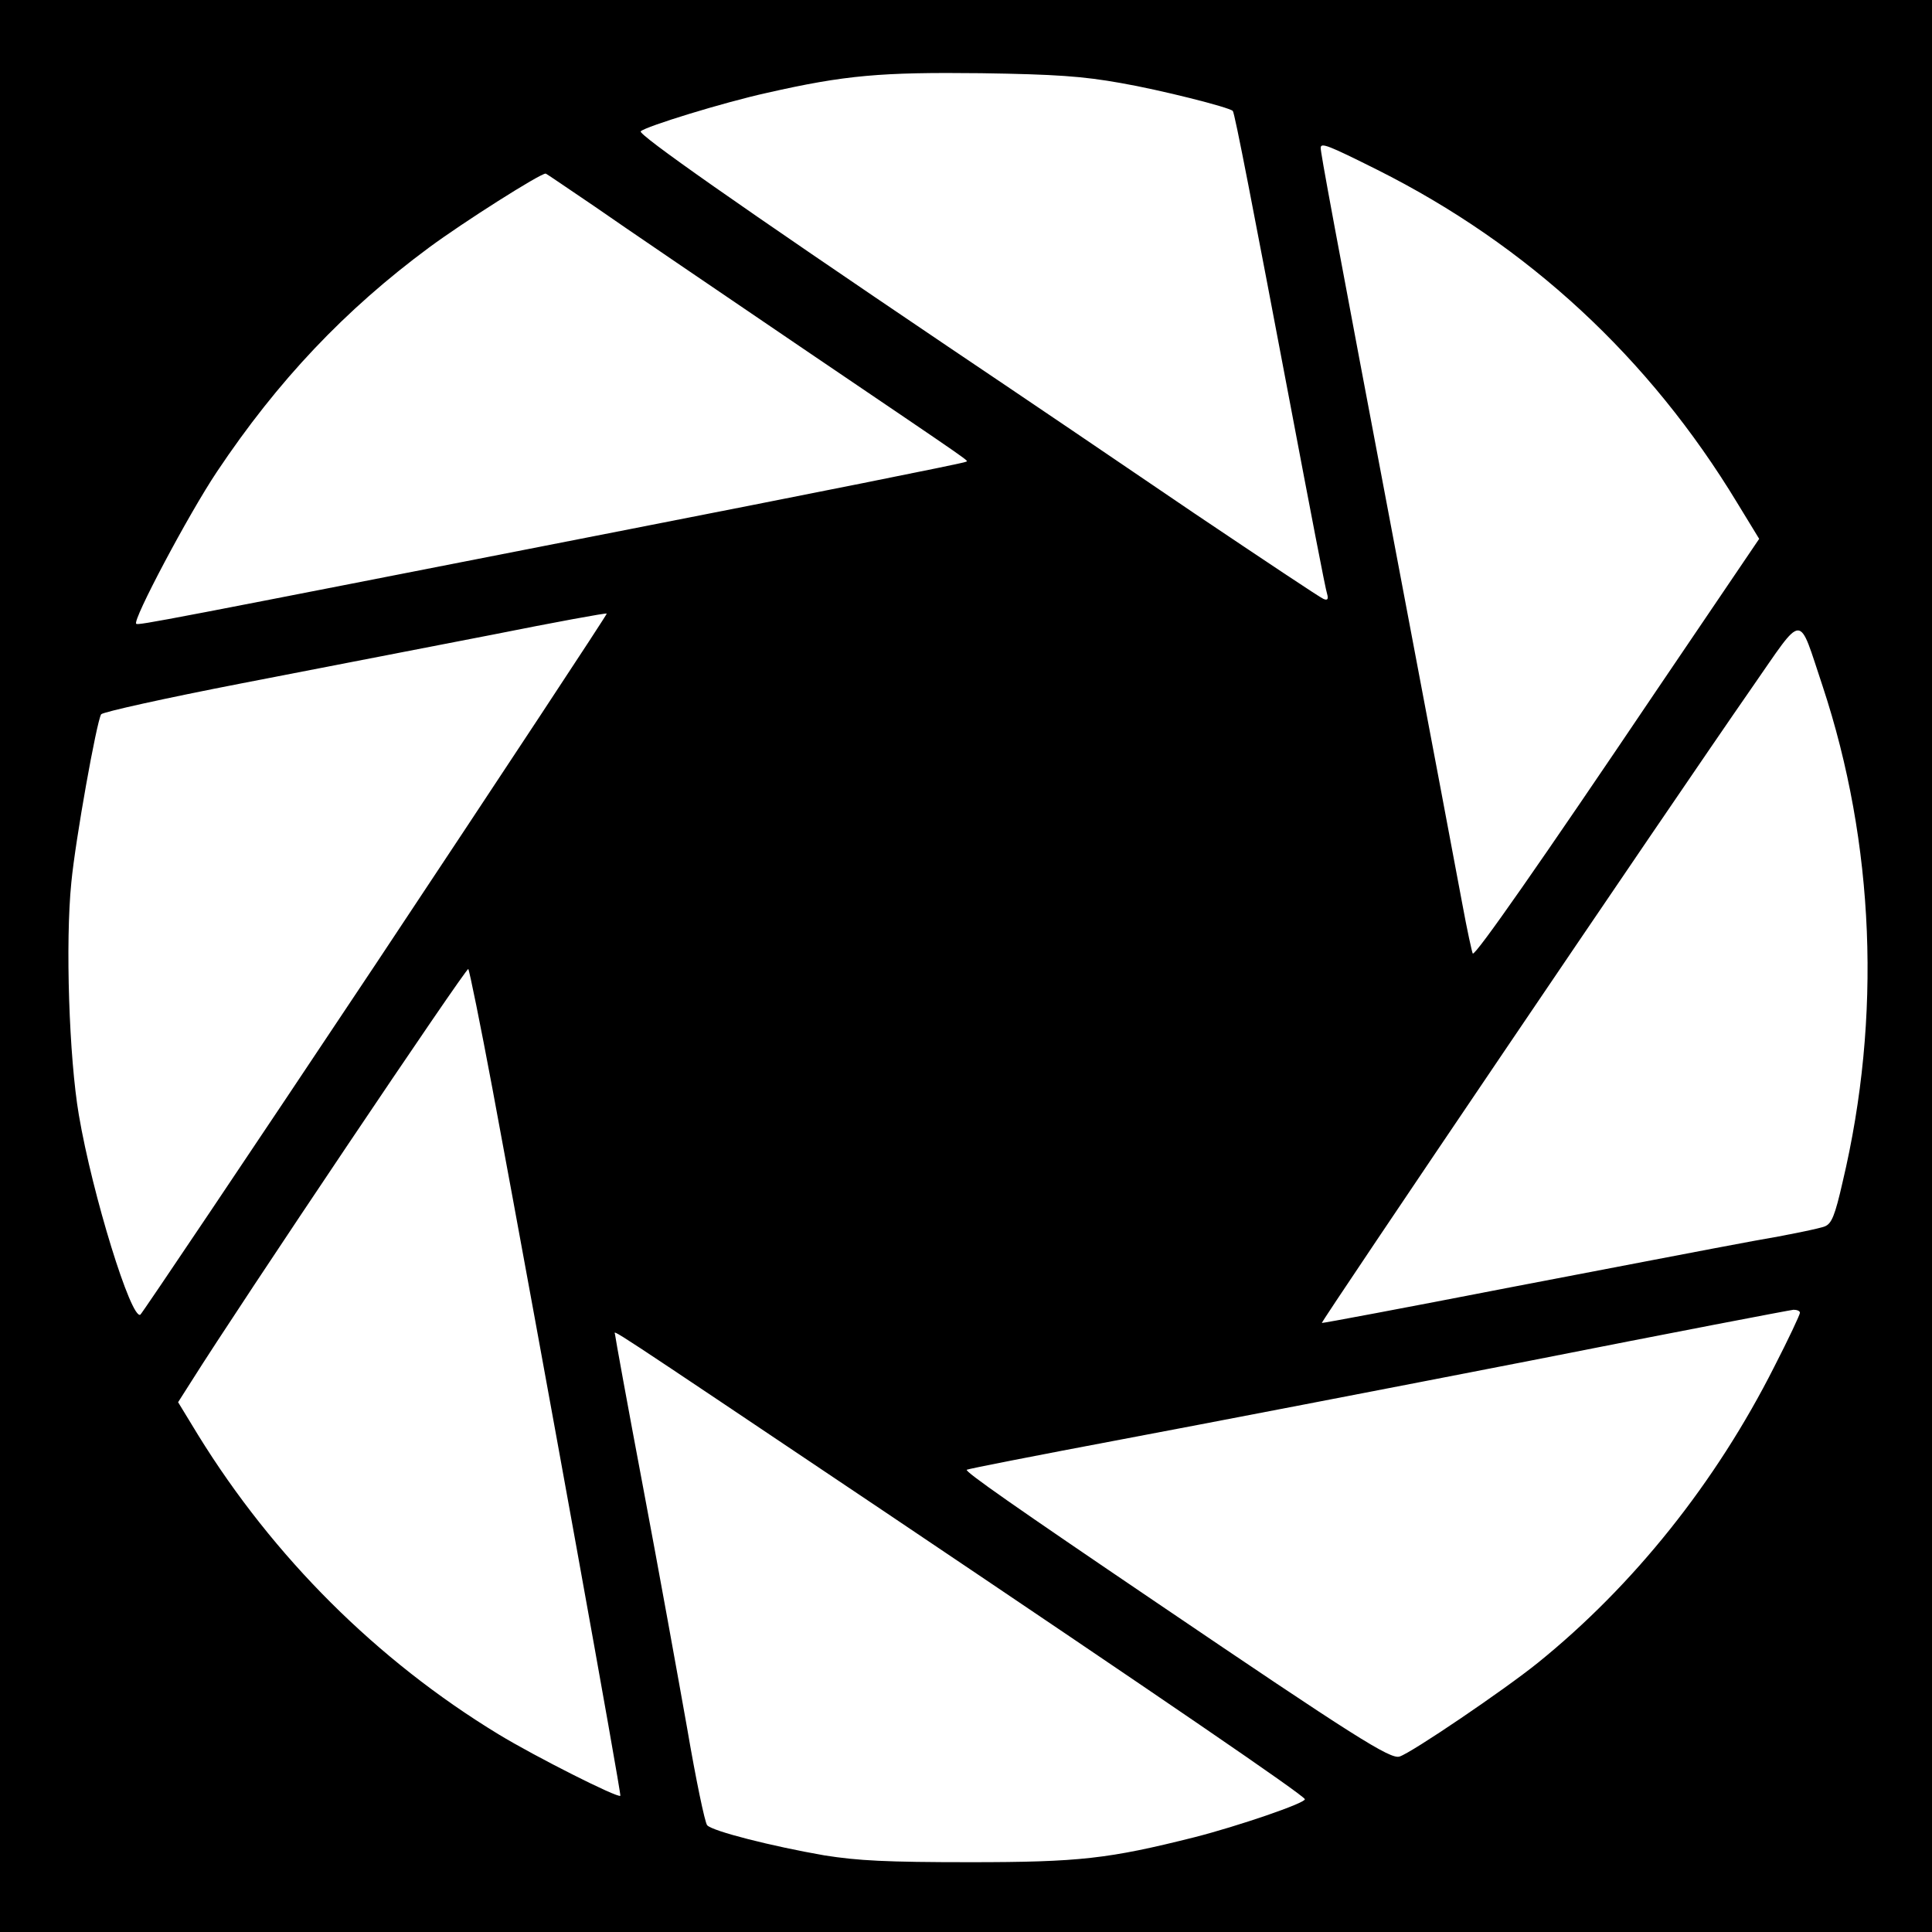 <?xml version="1.0" standalone="no"?>
<!DOCTYPE svg PUBLIC "-//W3C//DTD SVG 20010904//EN"
 "http://www.w3.org/TR/2001/REC-SVG-20010904/DTD/svg10.dtd">
<svg version="1.0" xmlns="http://www.w3.org/2000/svg"
 width="512pt" height="512pt" viewBox="0 0 512 512"
 preserveAspectRatio="xMidYMid meet">

<g transform="translate(0,512) scale(0.1,-0.1)"
fill="#000000" stroke="none">
<path d="M0 2560 l0 -2560 2560 0 2560 0 0 2560 0 2560 -2560 0 -2560 0 0
-2560z m2970 2340 c104 -18 287 -64 297 -74 5 -4 54 -259 153 -781 50 -264 93
-489 97 -499 4 -14 1 -18 -10 -13 -8 3 -161 105 -341 226 -179 122 -473 321
-653 442 -557 376 -823 563 -815 571 13 13 221 77 335 102 207 47 302 55 567
52 198 -3 269 -8 370 -26z m680 -230 c399 -200 721 -498 954 -883 l58 -95
-273 -403 c-306 -454 -479 -702 -486 -696 -2 3 -15 62 -28 133 -13 71 -87 462
-164 869 -182 961 -211 1119 -211 1133 0 15 20 7 150 -58z m-2073 -98 c70 -49
319 -218 553 -377 478 -324 435 -294 429 -299 -2 -3 -418 -86 -924 -185 -1209
-237 -1269 -249 -1274 -244 -11 8 139 291 214 403 161 241 339 429 562 594 92
68 294 196 309 196 2 0 60 -40 131 -88z m-580 -2005 c-339 -509 -620 -927
-625 -931 -24 -15 -127 317 -163 529 -26 152 -36 458 -20 616 11 115 67 426
79 446 4 6 171 43 372 82 201 39 500 97 665 129 165 33 301 58 303 56 2 -1
-273 -418 -611 -927z m3833 735 c138 -417 157 -877 53 -1315 -20 -88 -29 -110
-47 -117 -11 -5 -97 -23 -191 -39 -93 -17 -388 -74 -655 -125 -267 -52 -486
-93 -487 -92 -3 3 917 1363 1140 1684 140 201 121 201 187 4z m-3525 -1067
c139 -747 342 -1870 339 -1874 -6 -7 -226 104 -323 163 -322 196 -596 469
-796 793 l-53 87 35 55 c130 207 729 1098 734 1093 3 -4 32 -146 64 -317z
m3465 -594 c0 -5 -30 -69 -68 -143 -155 -307 -373 -580 -627 -785 -88 -71
-334 -238 -366 -248 -24 -8 -119 52 -644 408 -378 256 -508 347 -503 352 2 2
185 38 408 80 223 42 711 136 1085 209 374 74 688 134 698 135 9 0 17 -3 17
-8z m-2420 -531 c742 -499 1103 -746 1108 -758 3 -10 -179 -72 -293 -101 -227
-57 -304 -66 -595 -66 -222 0 -296 4 -385 18 -138 24 -297 64 -311 80 -6 7
-30 122 -53 257 -24 135 -76 423 -117 640 -41 217 -74 399 -74 403 0 11 -61
51 720 -473z"/>
</g>
</svg>
